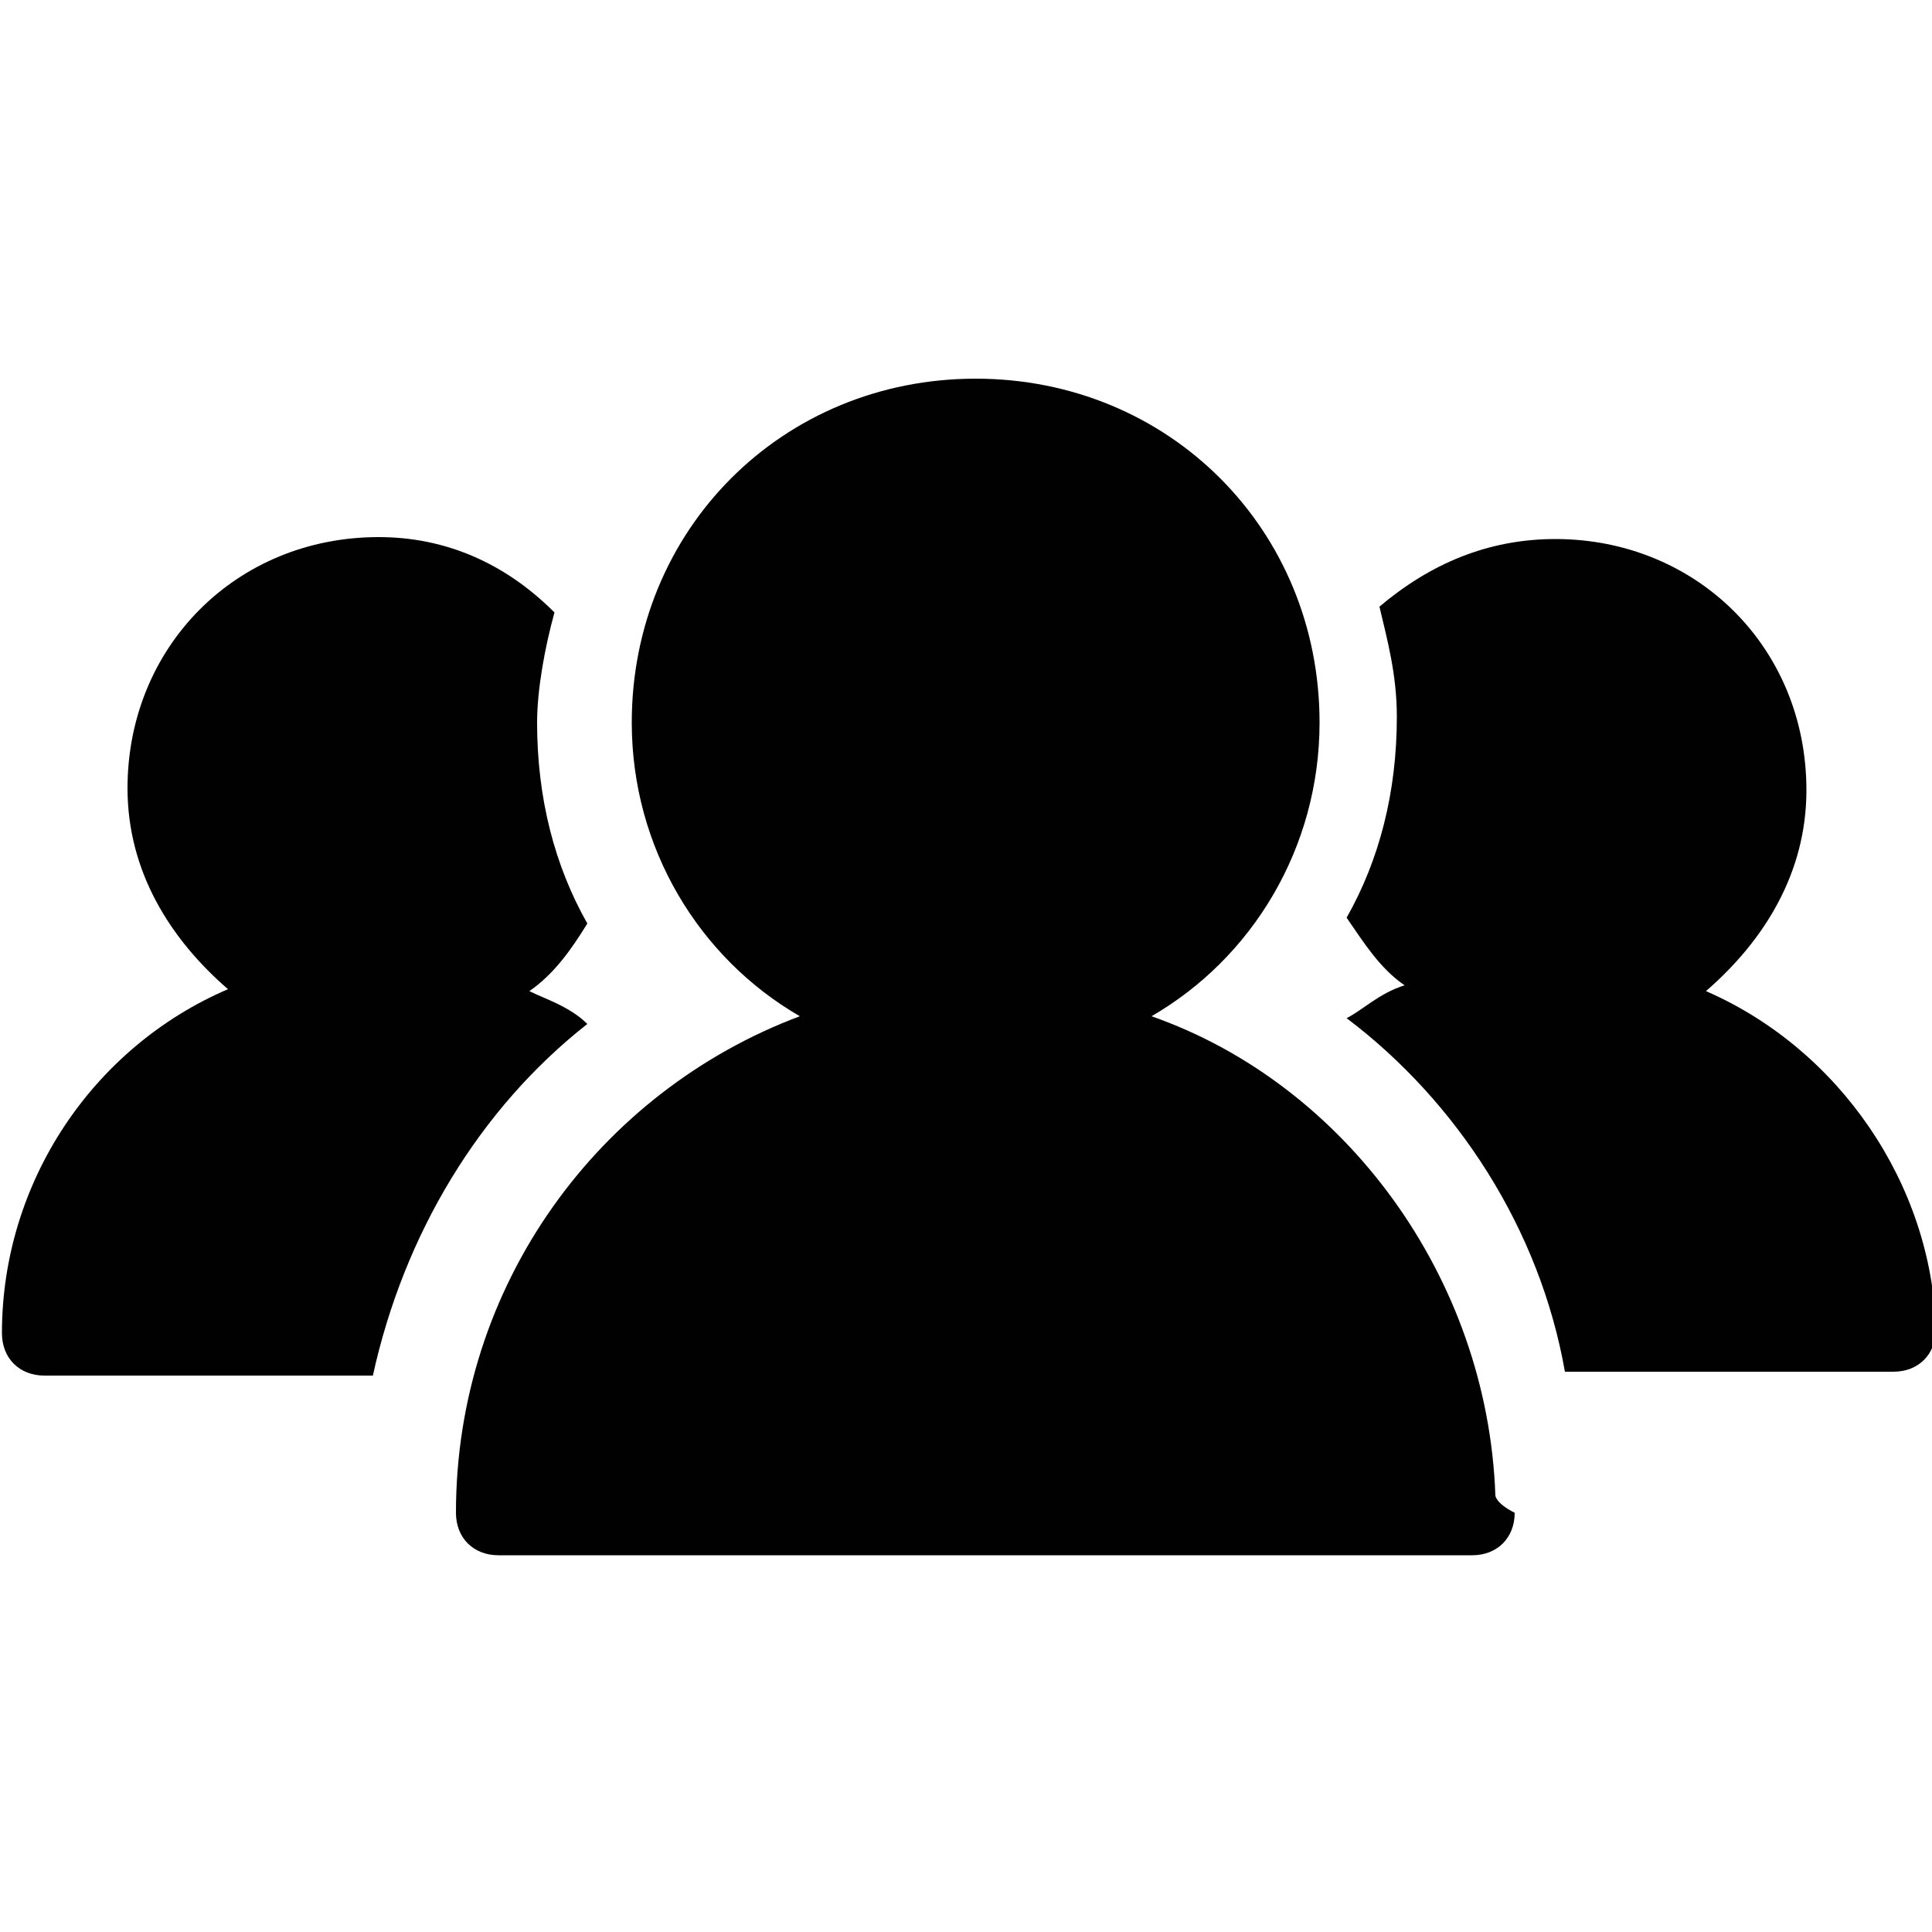 <?xml version="1.0" encoding="utf-8"?>
<!-- Generator: Adobe Illustrator 23.0.3, SVG Export Plug-In . SVG Version: 6.00 Build 0)  -->
<svg version="1.1" id="Layer_1" xmlns="http://www.w3.org/2000/svg" xmlns:xlink="http://www.w3.org/1999/xlink" x="0px" y="0px"
	 viewBox="0 0 100 100" style="enable-background:new 0 0 100 100;" xml:space="preserve">
<style type="text/css">
	.st0{fill:#010101;}
	.st1{fill:none;}
</style>
<g>
	<path class="st0" d="M88.3,51.3c3-2.6,5.2-6.1,5.2-10.4c0-7.4-5.7-13-13-13c-3.5,0-6.5,1.3-9.1,3.5c0.4,1.7,0.9,3.5,0.9,5.7
		c0,3.9-0.9,7.4-2.6,10.4c0.9,1.3,1.7,2.6,3,3.5c-1.3,0.4-2.2,1.3-3,1.7c5.7,4.3,10,10.9,11.3,18.3h17c1.3,0,2.2-0.9,2.2-2.2
		C100,61.3,95.2,54.3,88.3,51.3z"/>
	<path class="st0" d="M30.4,53c-0.9-0.9-2.2-1.3-3-1.7c1.3-0.9,2.2-2.2,3-3.5c-1.7-3-2.6-6.5-2.6-10.4c0-1.7,0.4-3.9,0.9-5.7
		c-2.6-2.6-5.7-3.9-9.1-3.9c-7.4,0-13,5.7-13,13c0,4.3,2.2,7.8,5.2,10.4c-7,3-11.7,10-11.7,17.8c0,1.3,0.9,2.2,2.2,2.2h17
		C20.9,63.9,24.8,57.4,30.4,53z"/>
	<path class="st0" d="M77.4,77.4C77,66.1,69.6,56.1,59.6,52.6c5.2-3,8.7-8.7,8.7-15.2c0-10-7.8-17.8-17.8-17.8s-17.8,7.8-17.8,17.8
		c0,6.5,3.5,12.2,8.7,15.2c-10.4,3.9-17.8,13.9-17.8,25.7c0,1.3,0.9,2.2,2.2,2.2h50.4c1.3,0,2.2-0.9,2.2-2.2
		C77.4,77.8,77.4,77.4,77.4,77.4z"/>
</g>
<g id="New_icons">
</g>
<g id="New_icons_1_">
</g>
<g id="Invisible_Shape">
	<rect class="st1" width="100" height="100"/>
</g>
</svg>
